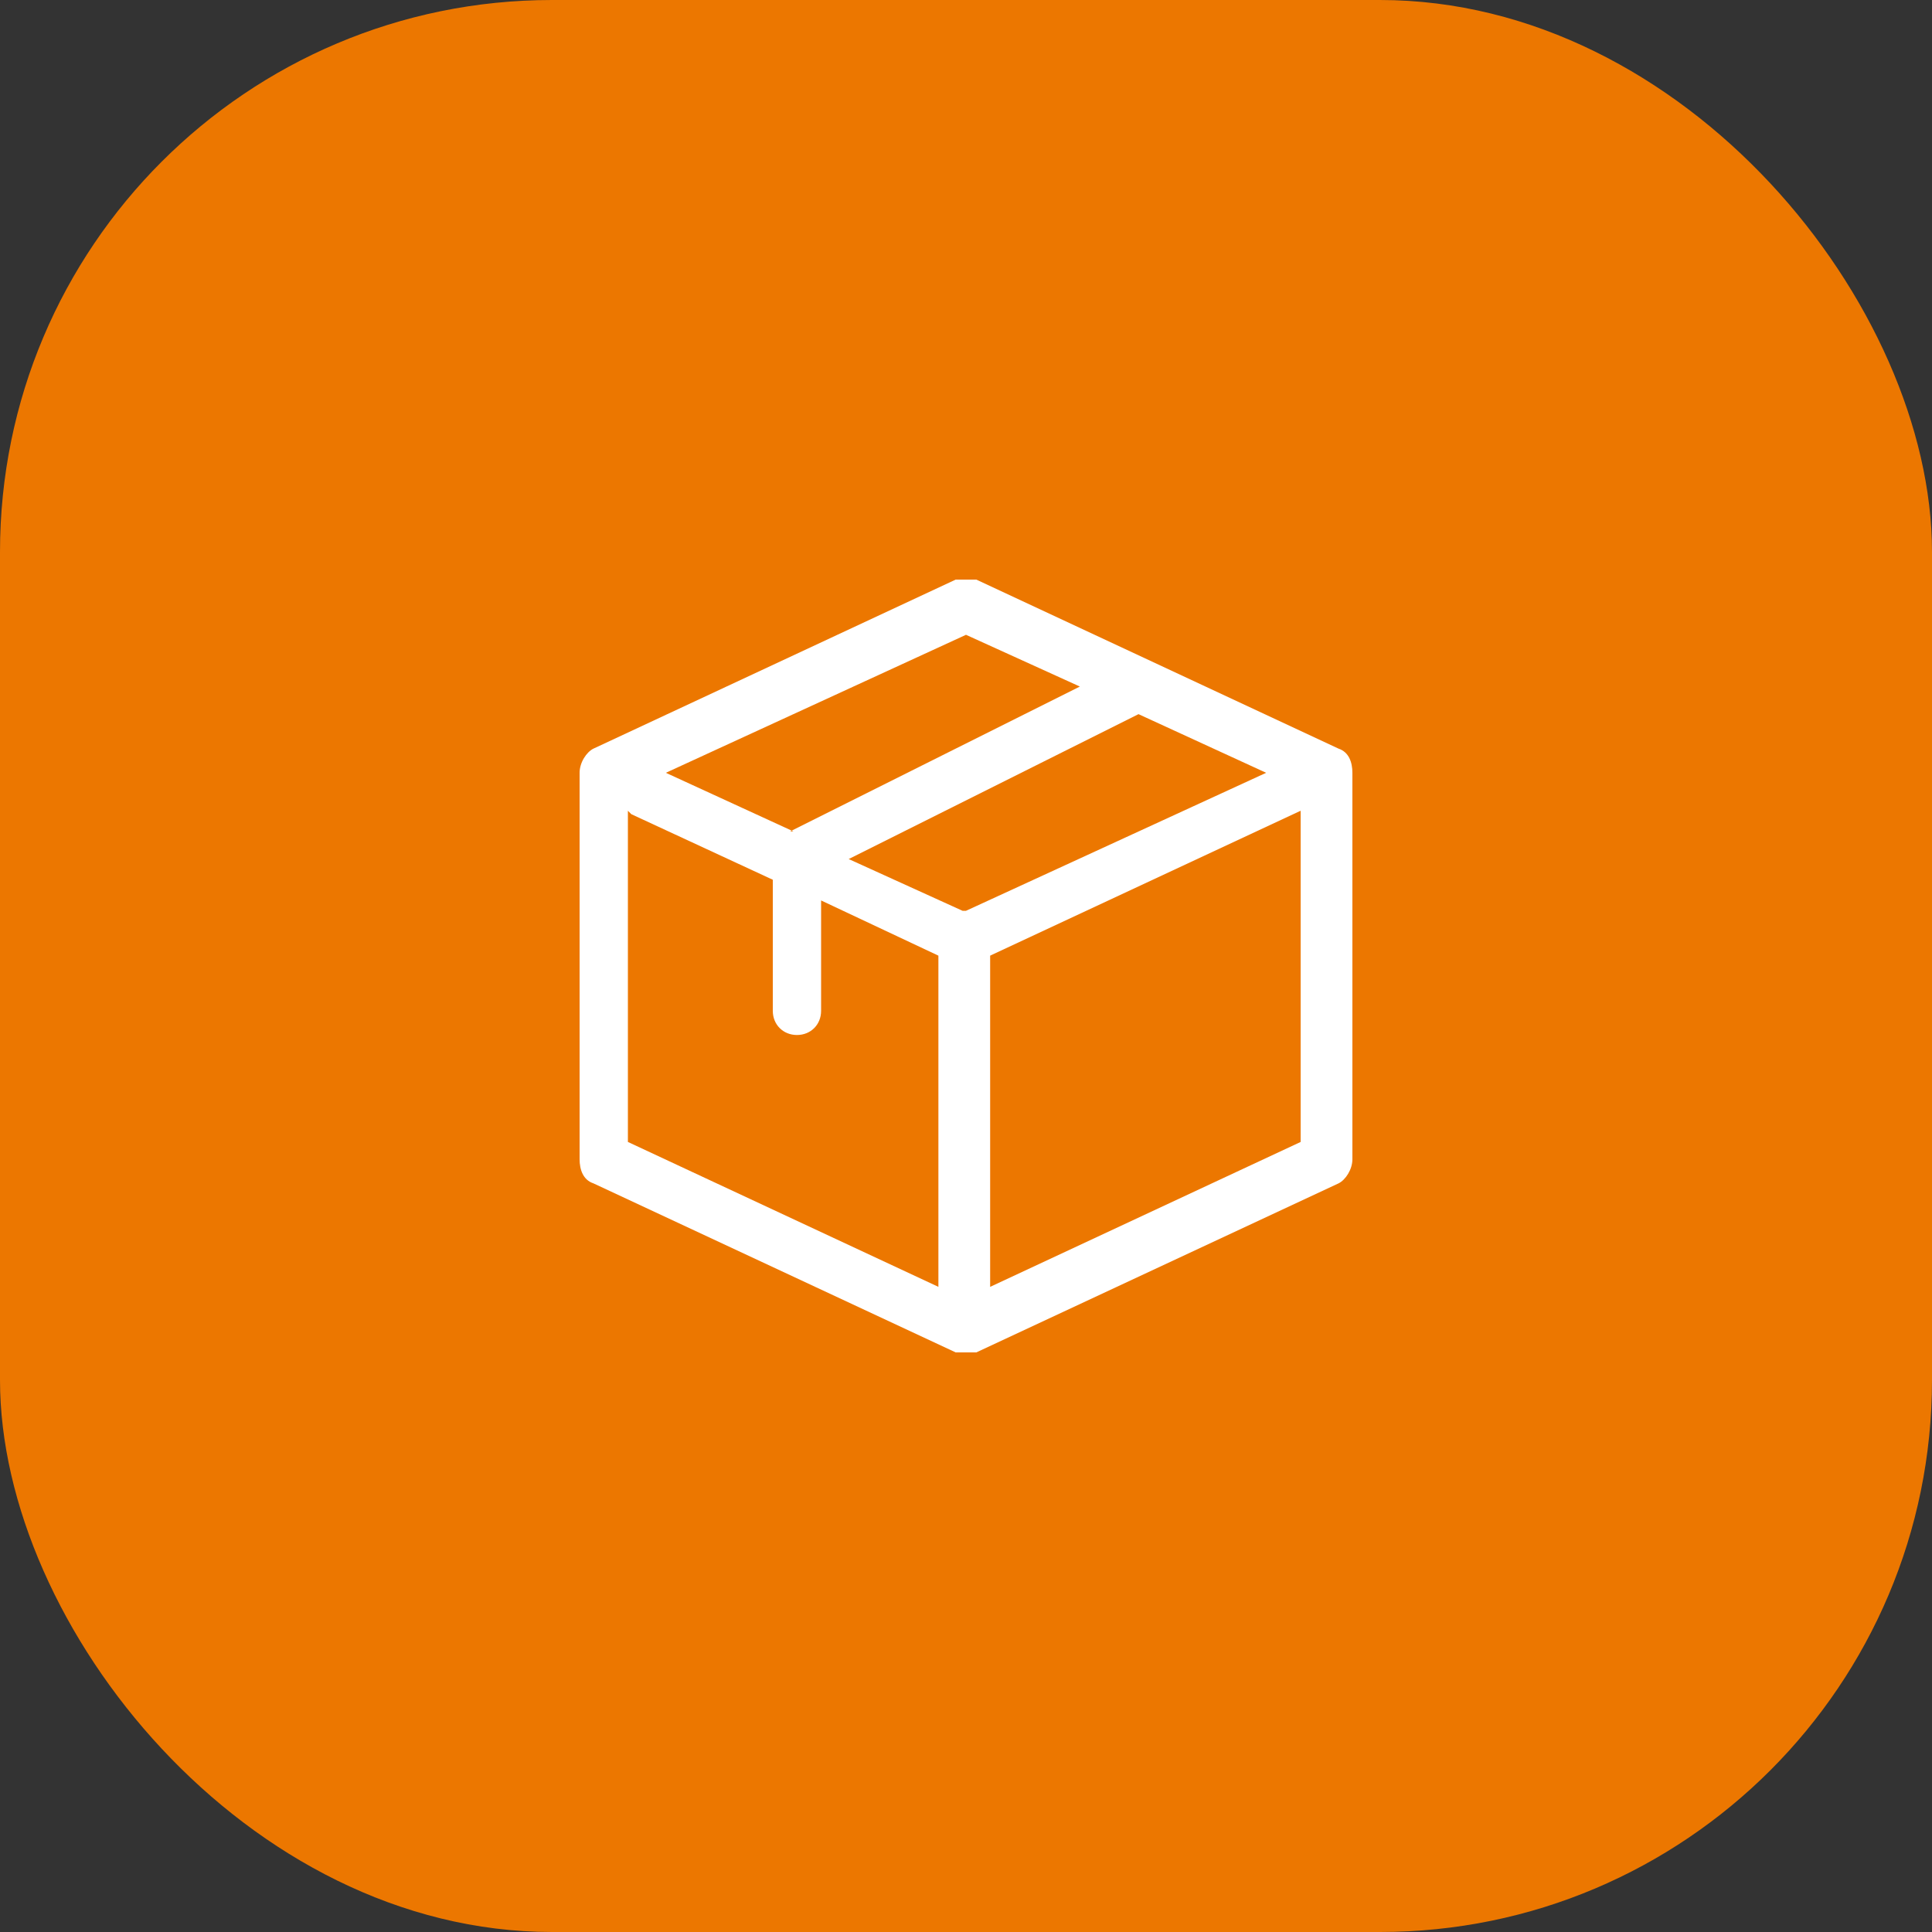 <?xml version="1.0" encoding="UTF-8"?>
<svg id="Layer_1" width="56" height="56"  data-name="Layer 1" xmlns="http://www.w3.org/2000/svg" version="1.1" viewBox="0 0 56 56">
  <rect x="0" y="0" width="56" height="56" fill="#333333" stroke="none"/>
  <defs>
    <style>
      .cls-1 {
        fill: #fff;
        fill-rule: evenodd;
      }

      .cls-1, .cls-2 {
        stroke-width: 0px;
      }

      .cls-2 {
        fill: #ec7700;
      }
    </style>
  </defs>
  <rect class="cls-2" y="0" width="56" height="56" rx="16" ry="16"/>
  <path class="cls-1" d="M27.7,16.8c.2,0,.4,0,.6,0l10.5,4.9c.3.1.4.4.4.7v11.2c0,.3-.2.6-.4.7l-10.5,4.9c-.2,0-.4,0-.6,0l-10.5-4.9c-.3-.1-.4-.4-.4-.7v-11.2c0-.3.2-.6.4-.7l10.5-4.9ZM18.3,23.6l4.1,1.9v3.8c0,.4.3.7.7.7s.7-.3.7-.7v-3.2l3.4,1.6v9.6l-9-4.2v-9.6ZM28.7,37.3l9-4.2v-9.6l-9,4.2v9.6ZM28,26.4l8.7-4-3.7-1.7-8.4,4.2,3.3,1.5ZM22.9,24.1l8.4-4.2-3.3-1.5-8.7,4,3.7,1.7Z"/>
</svg>